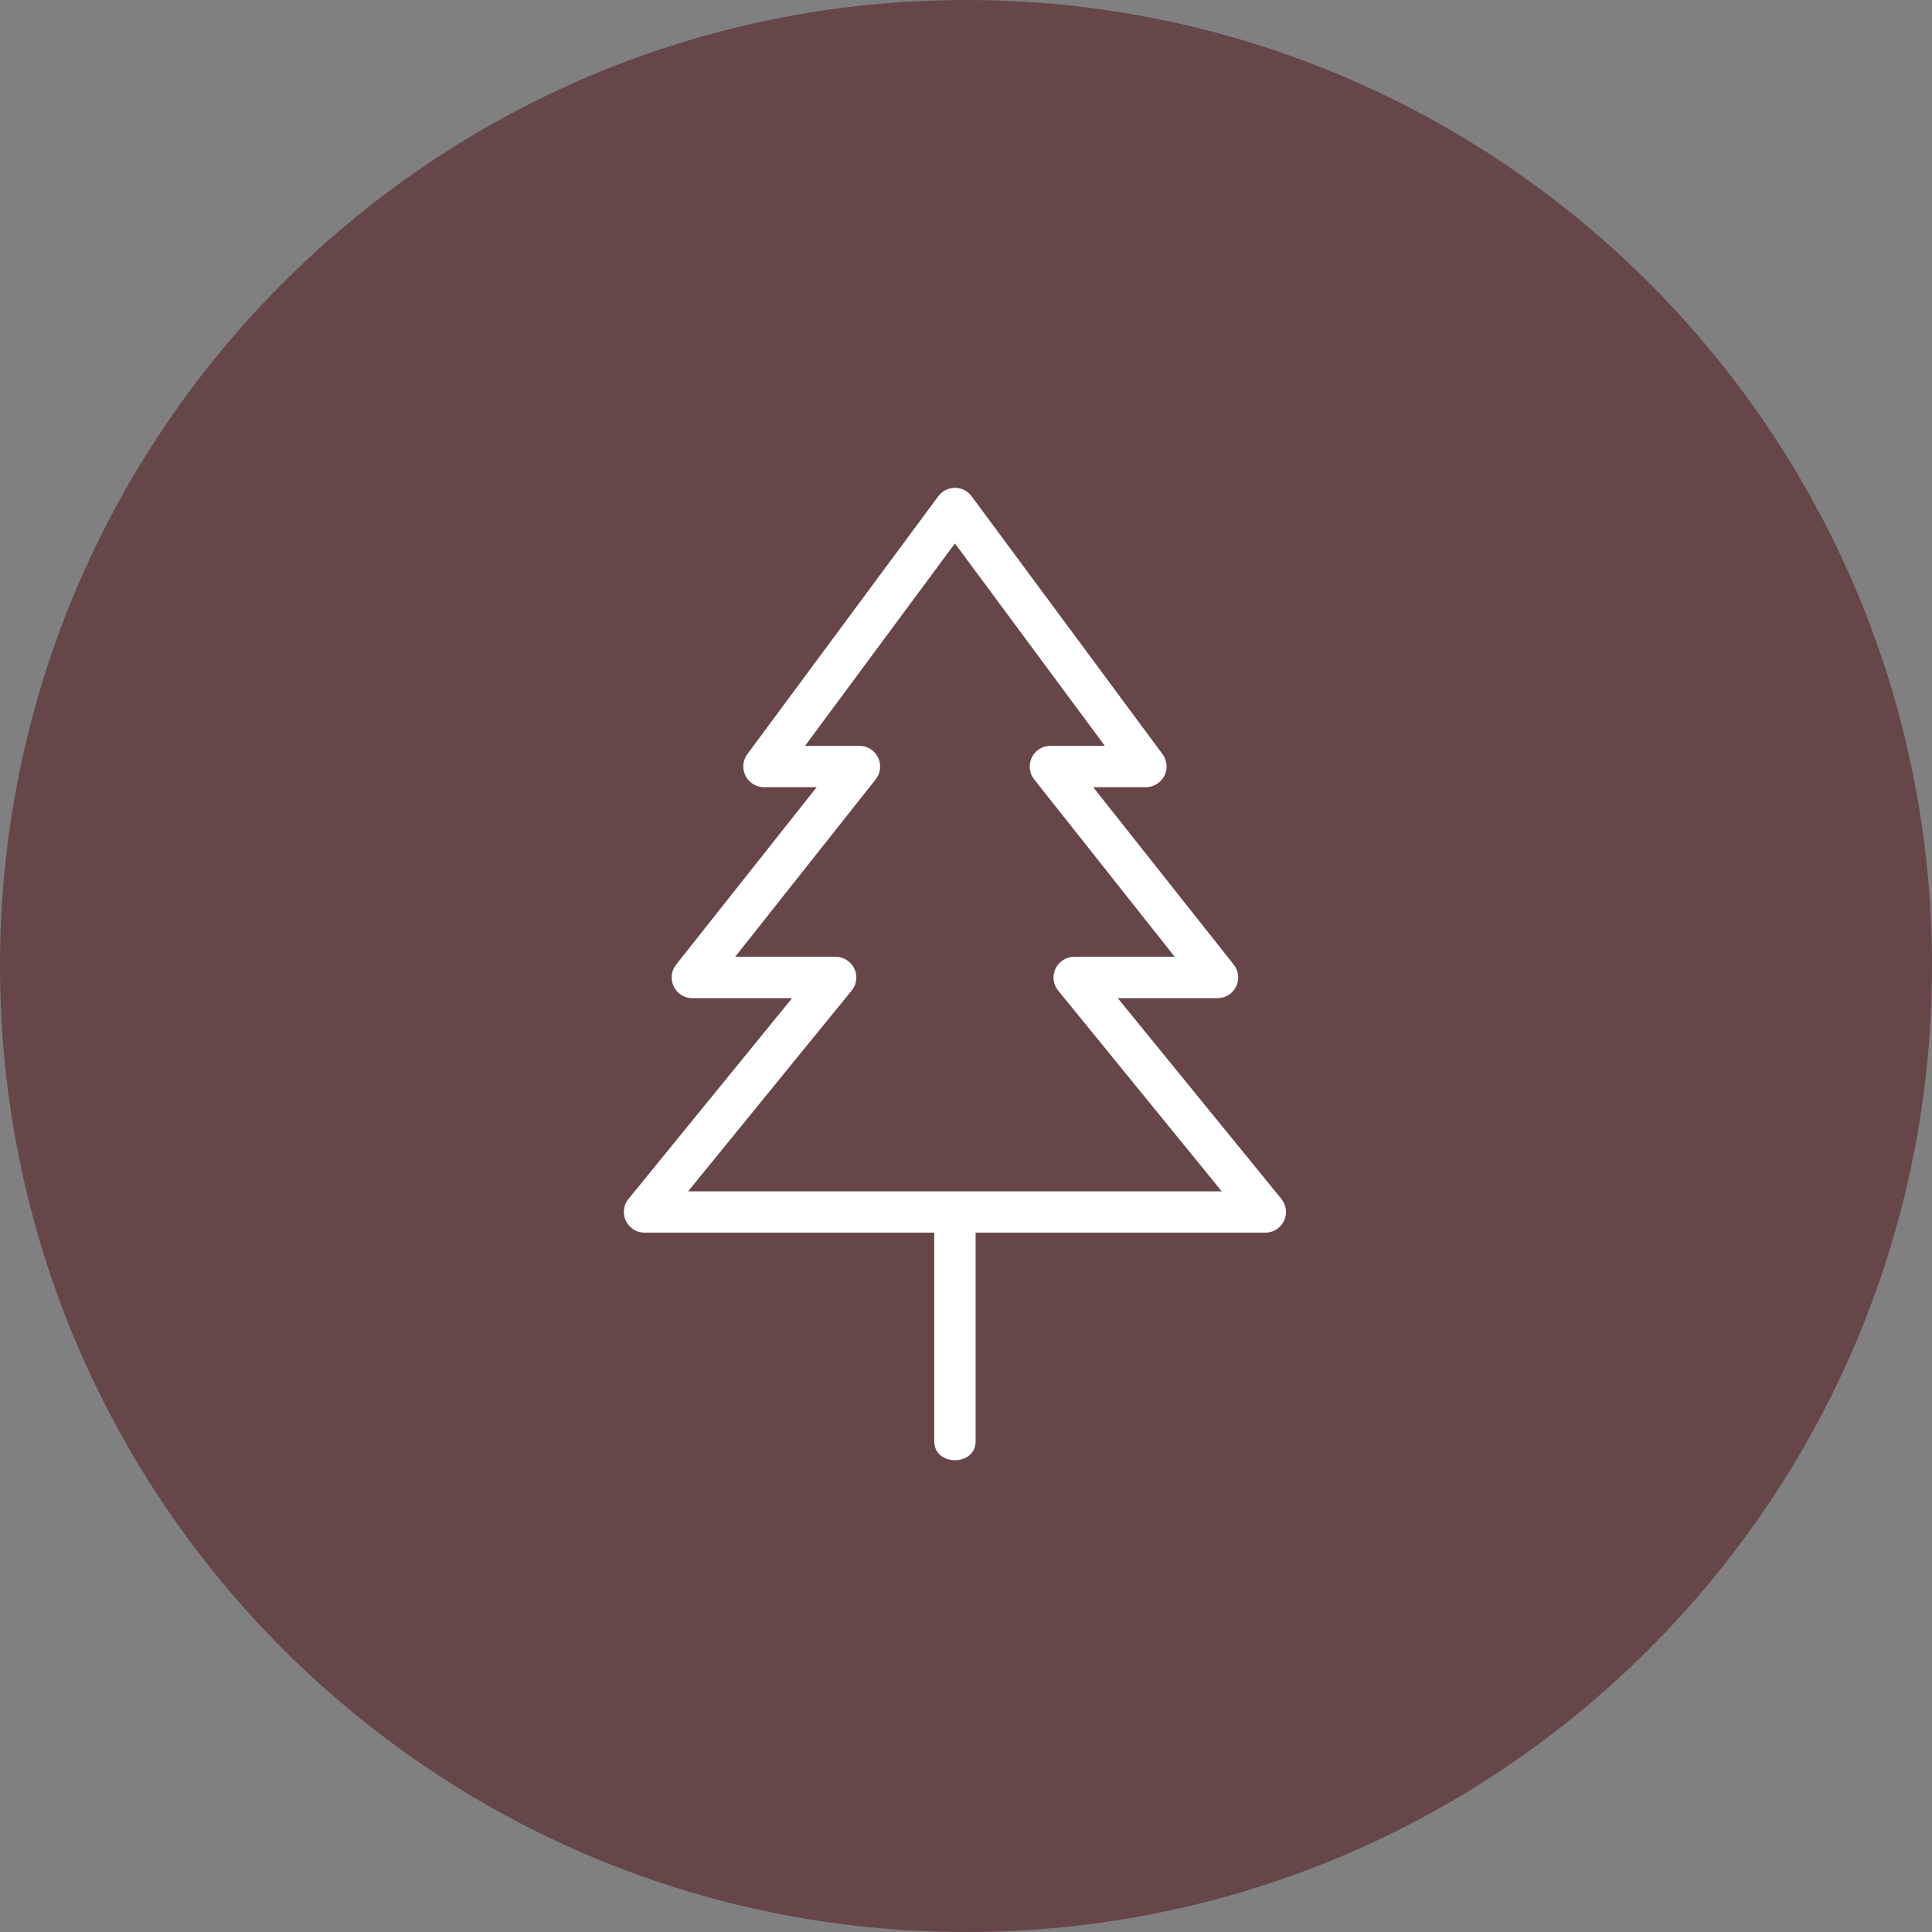 <svg xmlns="http://www.w3.org/2000/svg" width="72" height="72" viewBox="0 0 72 72" fill="none"><rect x="0" y="0" width="72" height="72" fill="#808080" stroke="none"/><g clip-path="url(#clip0_2_16)"><path d="M36 72C55.882 72 72 55.882 72 36C72 16.118 55.882 0 36 0C16.118 0 0 16.118 0 36C0 55.882 16.118 72 36 72Z" fill="#664648"></path></g><g clip-path="url(#clip1_2_16)"><path d="M35.575 45.159C35.15 45.159 34.81 45.489 34.816 45.882C34.816 48.769 34.816 51.007 34.816 53.696C34.802 54.659 36.373 54.659 36.358 53.696C36.359 51.032 36.358 48.197 36.358 45.882C36.365 45.48 36.011 45.153 35.575 45.159Z" fill="white"></path><path d="M35.615 18.183C35.589 18.182 35.562 18.182 35.536 18.183C35.31 18.198 35.102 18.311 34.967 18.493L27.851 28.106C27.598 28.449 27.671 28.931 28.014 29.184C28.146 29.282 28.307 29.335 28.471 29.335H30.435L25.198 35.948C24.933 36.282 24.99 36.767 25.323 37.031C25.46 37.139 25.629 37.198 25.803 37.198H29.519L23.424 44.678C23.154 45.008 23.203 45.494 23.533 45.763C23.672 45.876 23.845 45.938 24.023 45.937H47.152C47.578 45.938 47.924 45.594 47.925 45.168C47.925 44.99 47.864 44.817 47.751 44.678L41.656 37.198H45.372C45.798 37.198 46.143 36.853 46.144 36.428C46.144 36.254 46.085 36.084 45.977 35.948L40.74 29.335H42.704C43.13 29.334 43.475 28.989 43.475 28.564C43.475 28.399 43.422 28.238 43.324 28.106L36.208 18.493C36.069 18.304 35.85 18.189 35.615 18.18L35.615 18.183ZM35.587 20.252L41.174 27.796H39.147C38.721 27.795 38.375 28.14 38.375 28.566C38.375 28.74 38.433 28.909 38.541 29.046L43.779 35.659H40.035C39.609 35.657 39.263 36.002 39.262 36.428C39.261 36.606 39.323 36.779 39.436 36.917L45.531 44.398H25.643L31.738 36.917C32.008 36.588 31.959 36.102 31.629 35.833C31.491 35.72 31.318 35.658 31.139 35.659H27.396L32.633 29.046C32.898 28.712 32.841 28.227 32.507 27.962C32.371 27.854 32.202 27.796 32.028 27.796H30.001L35.587 20.252Z" fill="white"></path></g><defs><clipPath id="clip0_2_16"><rect width="72" height="72" fill="white"></rect></clipPath><clipPath id="clip1_2_16"><rect width="42" height="42" fill="white" transform="translate(15 15)"></rect></clipPath></defs></svg>